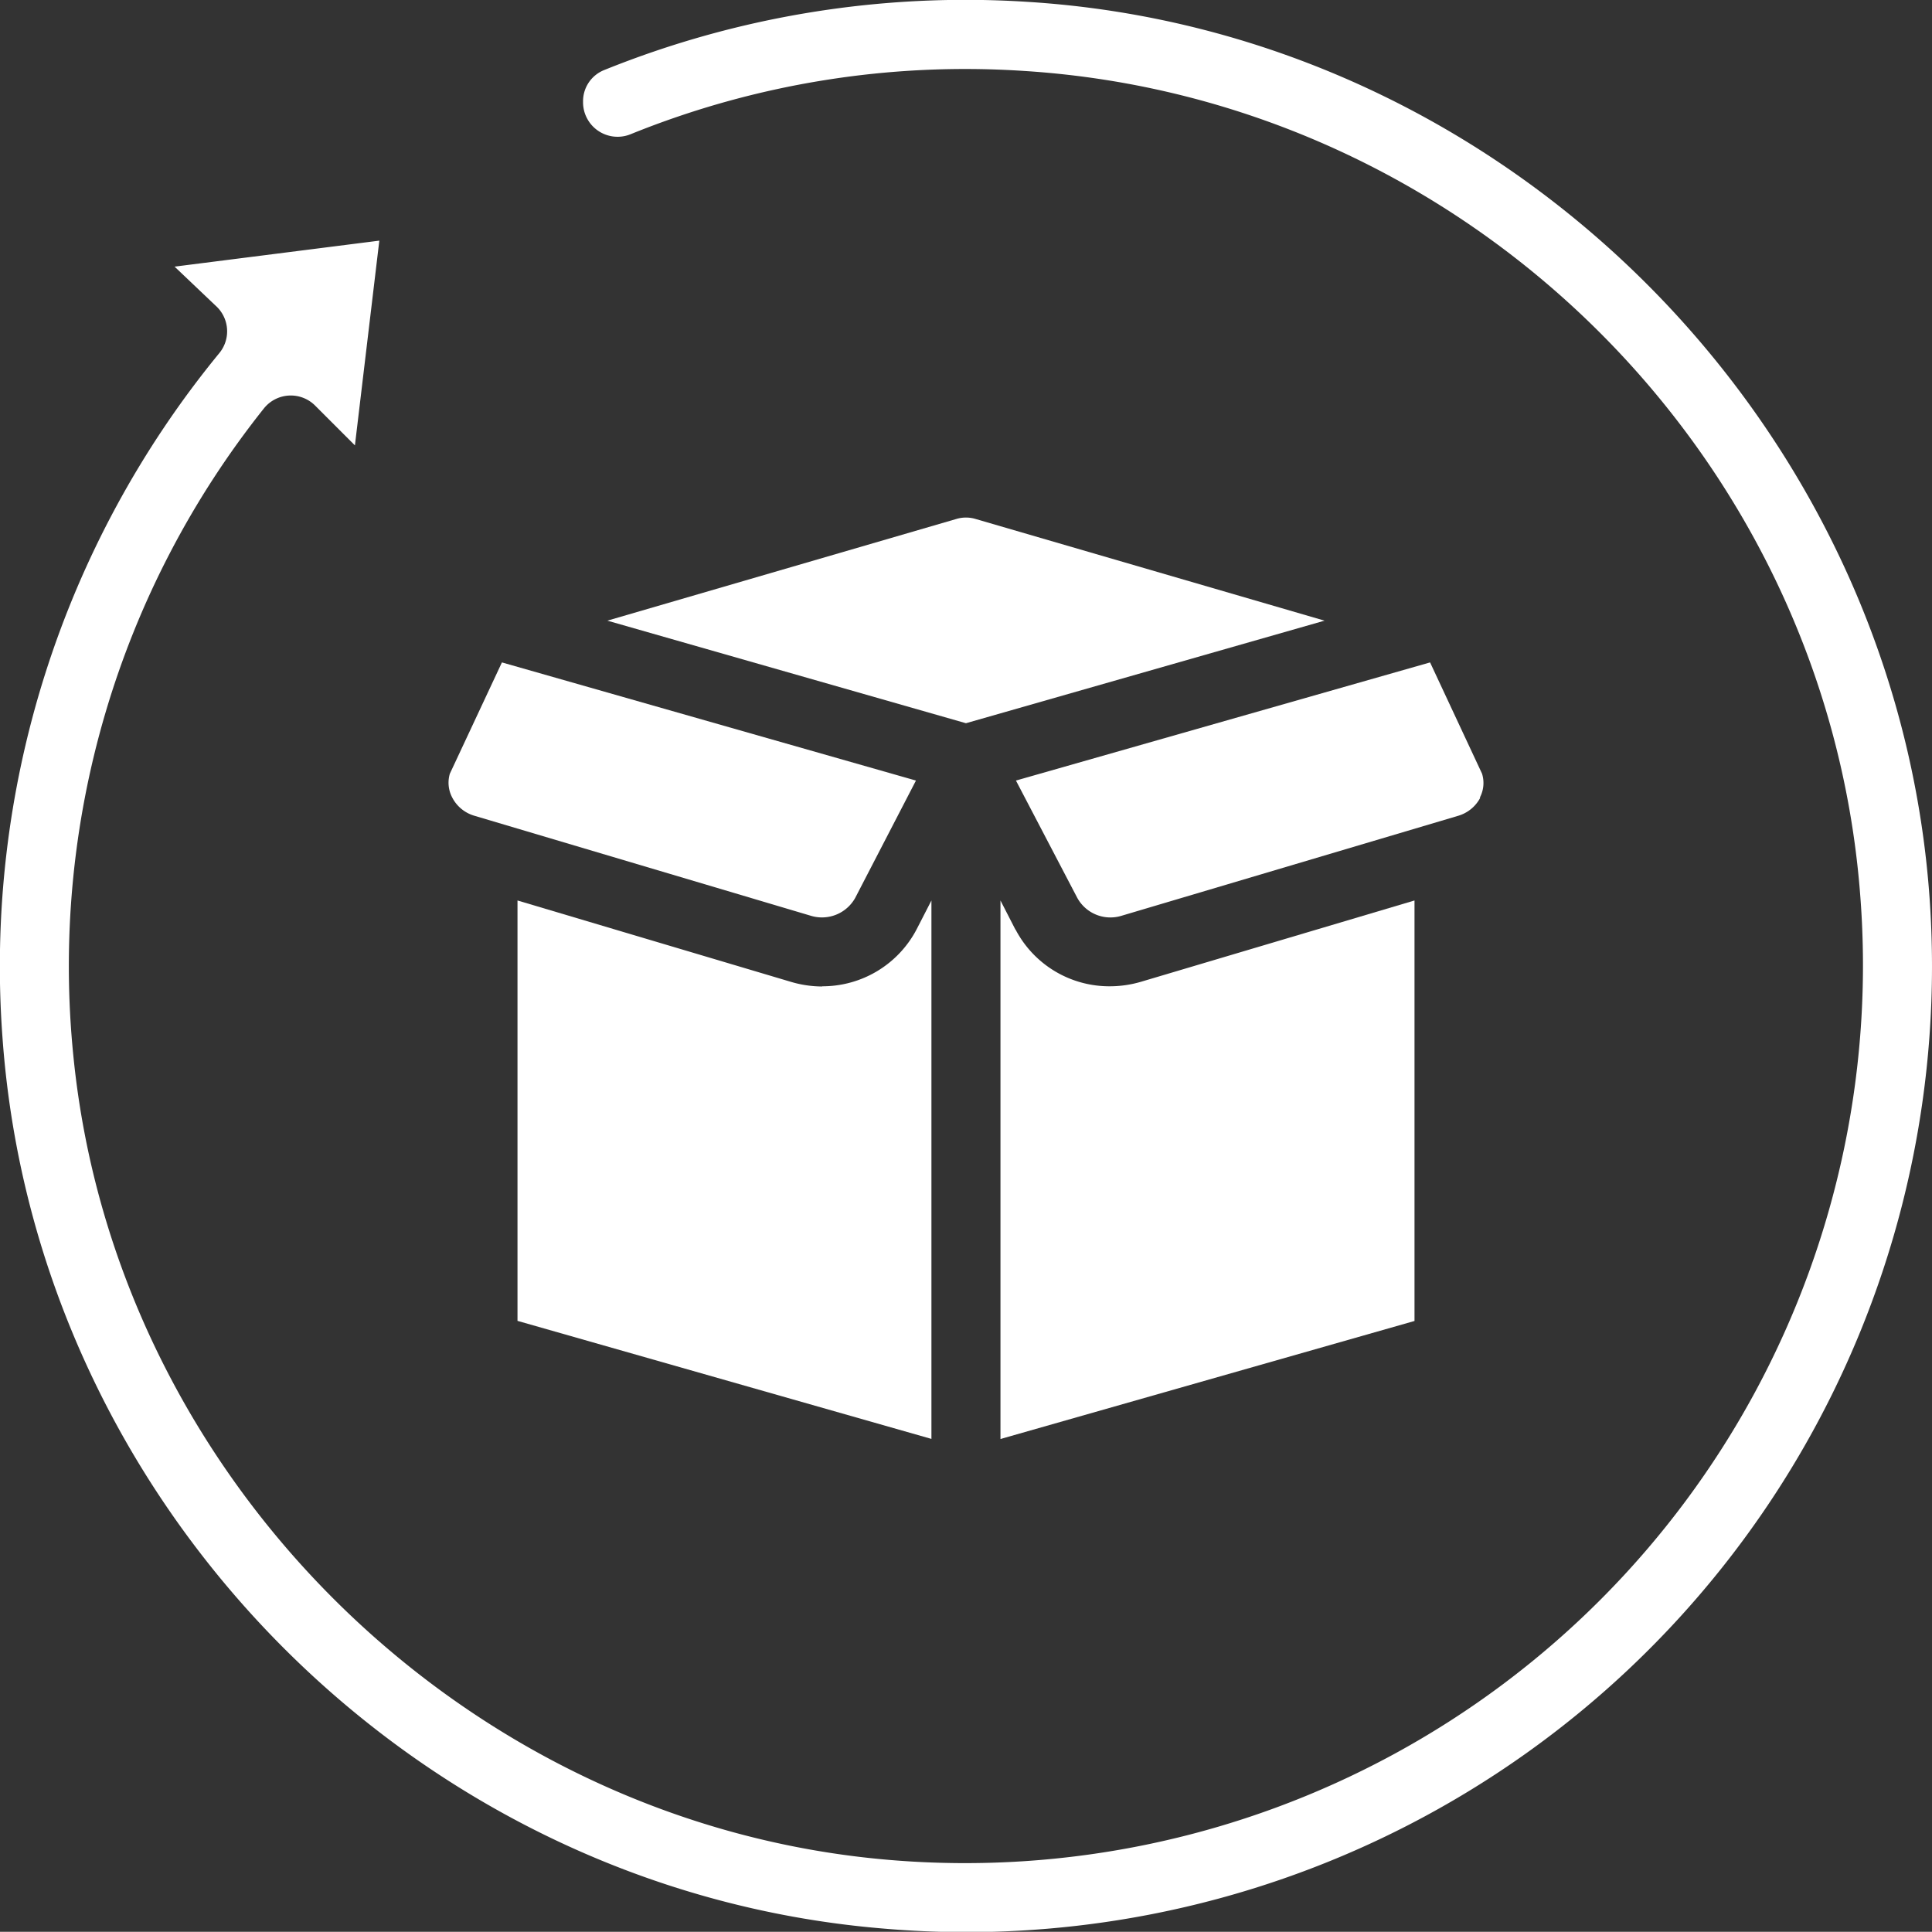 <svg xmlns="http://www.w3.org/2000/svg" id="Camada_1" data-name="Camada 1" viewBox="0 0 194.77 194.75"><rect x="0" y="0" width="194.77" height="194.75" fill="#333333" stroke="none"/><defs><style>.cls-1{fill:#fff;}</style></defs><g id="change1_1" data-name="change1 1"><path class="cls-1" d="M105.87,2.4A97.22,97.22,0,0,0,63.29,9.29a3.38,3.38,0,0,0-2.11,3.21,3.44,3.44,0,0,0,.39,1.63A3.48,3.48,0,0,0,66,15.74,89.81,89.81,0,0,1,105.6,9.37c44.41,2.8,80.63,38.29,84.29,82.55a90.51,90.51,0,0,1-97.51,97.83C49.46,186.3,14,151.41,9.79,108.61A90.21,90.21,0,0,1,29,43.4a3.47,3.47,0,0,1,5.18-.28l4,4,2.46-20.64L20,29.1l4.28,4.07a3.46,3.46,0,0,1,.22,4.66A97.43,97.43,0,0,0,2.66,106.94C6.08,154,44.13,192.6,91.18,196.62A97.35,97.35,0,0,0,197.11,96.25c-1.69-49.6-41.76-90.83-91.24-93.85" transform="translate(-2.4 -2.22)"></path><path class="cls-1" d="M98.84,54.53,63.63,64.79,99.78,75.13l36.15-10.34L100.72,54.53a3.34,3.34,0,0,0-1.88,0" transform="translate(-2.4 -2.22)"></path><path class="cls-1" d="M85.29,101.67a11.19,11.19,0,0,1-3.13-.46L54.57,93v42.38l41.73,11.9V93l-1.5,2.92a10.71,10.71,0,0,1-9.51,5.73" transform="translate(-2.4 -2.22)"></path><path class="cls-1" d="M151.58,82.64a3.15,3.15,0,0,0,.23-2.42L146.57,69,104.82,80.91,111,92.73a3.81,3.81,0,0,0,4.47,1.81l33.94-10.08a3.68,3.68,0,0,0,2.22-1.82" transform="translate(-2.4 -2.22)"></path><path class="cls-1" d="M104.77,95.94,103.26,93v54.29L145,135.39V93l-27.59,8.2a11.16,11.16,0,0,1-3.12.45,10.67,10.67,0,0,1-9.51-5.72" transform="translate(-2.4 -2.22)"></path><path class="cls-1" d="M47.75,80.22A3.19,3.19,0,0,0,48,82.64a3.67,3.67,0,0,0,2.23,1.82L84.14,94.54a3.84,3.84,0,0,0,4.47-1.79l6.13-11.84L53,69,47.75,80.22" transform="translate(-2.4 -2.22)"></path></g></svg>